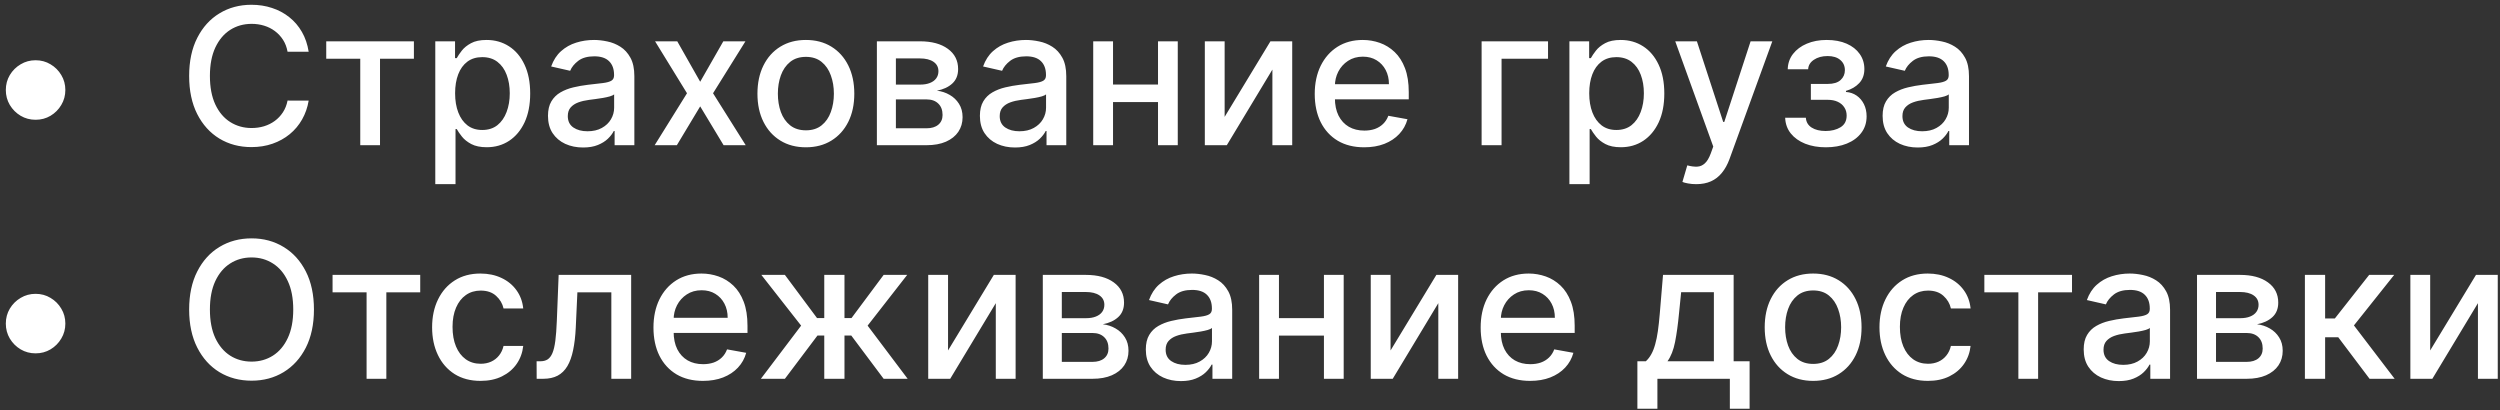 <?xml version="1.0" encoding="UTF-8"?> <svg xmlns="http://www.w3.org/2000/svg" width="396" height="65" viewBox="0 0 396 65" fill="none"><rect x="0" y="0" width="396" height="65" fill="#333333" stroke="none"/><path d="M5.637 18.971C4.772 18.971 3.983 18.761 3.269 18.339C2.554 17.911 1.983 17.339 1.554 16.625C1.133 15.911 0.922 15.121 0.922 14.257C0.922 13.386 1.133 12.596 1.554 11.889C1.983 11.175 2.554 10.607 3.269 10.186C3.983 9.757 4.772 9.543 5.637 9.543C6.508 9.543 7.297 9.757 8.004 10.186C8.719 10.607 9.287 11.175 9.708 11.889C10.137 12.596 10.351 13.386 10.351 14.257C10.351 15.121 10.137 15.911 9.708 16.625C9.287 17.339 8.719 17.911 8.004 18.339C7.297 18.761 6.508 18.971 5.637 18.971ZM48.893 8.193H45.55C45.421 7.479 45.182 6.85 44.832 6.307C44.482 5.764 44.054 5.304 43.546 4.925C43.039 4.546 42.471 4.261 41.843 4.068C41.221 3.875 40.561 3.779 39.861 3.779C38.596 3.779 37.464 4.096 36.464 4.732C35.471 5.368 34.686 6.3 34.107 7.529C33.536 8.757 33.25 10.257 33.25 12.029C33.25 13.814 33.536 15.321 34.107 16.55C34.686 17.779 35.475 18.707 36.475 19.336C37.475 19.964 38.6 20.279 39.85 20.279C40.543 20.279 41.2 20.186 41.821 20C42.45 19.807 43.018 19.525 43.525 19.154C44.032 18.782 44.461 18.329 44.811 17.793C45.168 17.25 45.414 16.629 45.55 15.929L48.893 15.939C48.714 17.018 48.368 18.011 47.854 18.918C47.346 19.818 46.693 20.596 45.893 21.254C45.1 21.904 44.193 22.407 43.171 22.764C42.15 23.121 41.036 23.3 39.829 23.3C37.929 23.3 36.236 22.85 34.75 21.95C33.264 21.043 32.093 19.746 31.236 18.061C30.386 16.375 29.961 14.364 29.961 12.029C29.961 9.686 30.389 7.675 31.246 5.996C32.104 4.311 33.275 3.018 34.761 2.118C36.246 1.211 37.936 0.757 39.829 0.757C40.993 0.757 42.079 0.925 43.086 1.261C44.1 1.589 45.011 2.075 45.818 2.718C46.625 3.354 47.293 4.132 47.821 5.054C48.35 5.968 48.707 7.014 48.893 8.193ZM51.676 9.307V6.543H65.562V9.307H60.194V23H57.065V9.307H51.676ZM68.95 29.171V6.543H72.079V9.211H72.346C72.532 8.868 72.8 8.471 73.15 8.021C73.5 7.571 73.986 7.179 74.607 6.843C75.229 6.5 76.05 6.329 77.071 6.329C78.4 6.329 79.586 6.664 80.629 7.336C81.671 8.007 82.489 8.975 83.082 10.239C83.682 11.504 83.982 13.025 83.982 14.804C83.982 16.582 83.686 18.107 83.093 19.379C82.5 20.643 81.686 21.618 80.65 22.304C79.614 22.982 78.432 23.321 77.104 23.321C76.104 23.321 75.286 23.154 74.65 22.818C74.021 22.482 73.529 22.089 73.171 21.639C72.814 21.189 72.539 20.789 72.346 20.439H72.154V29.171H68.95ZM72.089 14.771C72.089 15.929 72.257 16.943 72.593 17.814C72.929 18.686 73.414 19.368 74.05 19.861C74.686 20.346 75.464 20.589 76.386 20.589C77.343 20.589 78.143 20.336 78.786 19.829C79.429 19.314 79.914 18.618 80.243 17.739C80.579 16.861 80.746 15.871 80.746 14.771C80.746 13.686 80.582 12.711 80.254 11.846C79.932 10.982 79.446 10.3 78.796 9.8C78.154 9.3 77.35 9.05 76.386 9.05C75.457 9.05 74.671 9.289 74.029 9.768C73.393 10.246 72.911 10.914 72.582 11.771C72.254 12.629 72.089 13.629 72.089 14.771ZM92.361 23.364C91.318 23.364 90.375 23.171 89.532 22.786C88.689 22.393 88.021 21.825 87.529 21.082C87.043 20.339 86.8 19.429 86.8 18.35C86.8 17.421 86.979 16.657 87.336 16.057C87.693 15.457 88.175 14.982 88.782 14.632C89.389 14.282 90.068 14.018 90.818 13.839C91.568 13.661 92.332 13.525 93.111 13.432C94.096 13.318 94.896 13.225 95.511 13.154C96.125 13.075 96.571 12.95 96.85 12.779C97.129 12.607 97.268 12.329 97.268 11.943V11.868C97.268 10.932 97.004 10.207 96.475 9.693C95.954 9.179 95.175 8.921 94.139 8.921C93.061 8.921 92.211 9.161 91.589 9.639C90.975 10.111 90.55 10.636 90.314 11.214L87.304 10.529C87.661 9.529 88.182 8.721 88.868 8.107C89.561 7.486 90.357 7.036 91.257 6.757C92.157 6.471 93.104 6.329 94.096 6.329C94.754 6.329 95.45 6.407 96.186 6.564C96.929 6.714 97.621 6.993 98.264 7.4C98.914 7.807 99.446 8.389 99.861 9.146C100.275 9.896 100.482 10.871 100.482 12.071V23H97.354V20.75H97.225C97.018 21.164 96.707 21.571 96.293 21.971C95.879 22.371 95.346 22.704 94.696 22.968C94.046 23.232 93.268 23.364 92.361 23.364ZM93.057 20.793C93.943 20.793 94.7 20.618 95.329 20.268C95.964 19.918 96.446 19.461 96.775 18.896C97.111 18.325 97.279 17.714 97.279 17.064V14.943C97.164 15.057 96.943 15.164 96.614 15.264C96.293 15.357 95.925 15.439 95.511 15.511C95.096 15.575 94.693 15.636 94.3 15.693C93.907 15.743 93.579 15.786 93.314 15.821C92.693 15.9 92.125 16.032 91.611 16.218C91.104 16.404 90.696 16.671 90.389 17.021C90.089 17.364 89.939 17.821 89.939 18.393C89.939 19.186 90.232 19.786 90.818 20.193C91.404 20.593 92.15 20.793 93.057 20.793ZM107.278 6.543L110.91 12.95L114.574 6.543H118.078L112.946 14.771L118.121 23H114.617L110.91 16.85L107.213 23H103.699L108.821 14.771L103.763 6.543H107.278ZM127.651 23.332C126.108 23.332 124.762 22.979 123.612 22.271C122.462 21.564 121.569 20.575 120.933 19.304C120.297 18.032 119.979 16.546 119.979 14.846C119.979 13.139 120.297 11.646 120.933 10.368C121.569 9.089 122.462 8.096 123.612 7.389C124.762 6.682 126.108 6.329 127.651 6.329C129.194 6.329 130.54 6.682 131.69 7.389C132.84 8.096 133.733 9.089 134.369 10.368C135.004 11.646 135.322 13.139 135.322 14.846C135.322 16.546 135.004 18.032 134.369 19.304C133.733 20.575 132.84 21.564 131.69 22.271C130.54 22.979 129.194 23.332 127.651 23.332ZM127.662 20.643C128.662 20.643 129.49 20.379 130.147 19.85C130.804 19.321 131.29 18.618 131.604 17.739C131.926 16.861 132.087 15.893 132.087 14.836C132.087 13.786 131.926 12.821 131.604 11.943C131.29 11.057 130.804 10.346 130.147 9.811C129.49 9.275 128.662 9.007 127.662 9.007C126.654 9.007 125.819 9.275 125.154 9.811C124.497 10.346 124.008 11.057 123.687 11.943C123.372 12.821 123.215 13.786 123.215 14.836C123.215 15.893 123.372 16.861 123.687 17.739C124.008 18.618 124.497 19.321 125.154 19.85C125.819 20.379 126.654 20.643 127.662 20.643ZM138.898 23V6.543H145.723C147.58 6.543 149.052 6.939 150.138 7.732C151.223 8.518 151.766 9.586 151.766 10.936C151.766 11.9 151.459 12.664 150.845 13.229C150.23 13.793 149.416 14.171 148.402 14.364C149.138 14.45 149.813 14.671 150.427 15.029C151.041 15.379 151.534 15.85 151.905 16.443C152.284 17.036 152.473 17.743 152.473 18.564C152.473 19.436 152.248 20.207 151.798 20.879C151.348 21.543 150.695 22.064 149.838 22.443C148.988 22.814 147.963 23 146.763 23H138.898ZM141.909 20.321H146.763C147.555 20.321 148.177 20.132 148.627 19.754C149.077 19.375 149.302 18.861 149.302 18.211C149.302 17.446 149.077 16.846 148.627 16.411C148.177 15.968 147.555 15.746 146.763 15.746H141.909V20.321ZM141.909 13.4H145.755C146.355 13.4 146.87 13.314 147.298 13.143C147.734 12.971 148.066 12.729 148.295 12.414C148.53 12.093 148.648 11.714 148.648 11.279C148.648 10.643 148.388 10.146 147.866 9.789C147.345 9.432 146.63 9.254 145.723 9.254H141.909V13.4ZM160.777 23.364C159.734 23.364 158.791 23.171 157.948 22.786C157.105 22.393 156.437 21.825 155.945 21.082C155.459 20.339 155.216 19.429 155.216 18.35C155.216 17.421 155.395 16.657 155.752 16.057C156.109 15.457 156.591 14.982 157.198 14.632C157.805 14.282 158.484 14.018 159.234 13.839C159.984 13.661 160.748 13.525 161.527 13.432C162.512 13.318 163.312 13.225 163.927 13.154C164.541 13.075 164.987 12.95 165.266 12.779C165.545 12.607 165.684 12.329 165.684 11.943V11.868C165.684 10.932 165.42 10.207 164.891 9.693C164.37 9.179 163.591 8.921 162.555 8.921C161.477 8.921 160.627 9.161 160.005 9.639C159.391 10.111 158.966 10.636 158.73 11.214L155.72 10.529C156.077 9.529 156.598 8.721 157.284 8.107C157.977 7.486 158.773 7.036 159.673 6.757C160.573 6.471 161.52 6.329 162.512 6.329C163.17 6.329 163.866 6.407 164.602 6.564C165.345 6.714 166.037 6.993 166.68 7.4C167.33 7.807 167.862 8.389 168.277 9.146C168.691 9.896 168.898 10.871 168.898 12.071V23H165.77V20.75H165.641C165.434 21.164 165.123 21.571 164.709 21.971C164.295 22.371 163.762 22.704 163.112 22.968C162.462 23.232 161.684 23.364 160.777 23.364ZM161.473 20.793C162.359 20.793 163.116 20.618 163.745 20.268C164.38 19.918 164.862 19.461 165.191 18.896C165.527 18.325 165.695 17.714 165.695 17.064V14.943C165.58 15.057 165.359 15.164 165.03 15.264C164.709 15.357 164.341 15.439 163.927 15.511C163.512 15.575 163.109 15.636 162.716 15.693C162.323 15.743 161.995 15.786 161.73 15.821C161.109 15.9 160.541 16.032 160.027 16.218C159.52 16.404 159.112 16.671 158.805 17.021C158.505 17.364 158.355 17.821 158.355 18.393C158.355 19.186 158.648 19.786 159.234 20.193C159.82 20.593 160.566 20.793 161.473 20.793ZM184.319 13.389V16.164H175.404V13.389H184.319ZM176.304 6.543V23H173.165V6.543H176.304ZM186.558 6.543V23H183.429V6.543H186.558ZM193.983 18.511L201.237 6.543H204.687V23H201.547V11.021L194.326 23H190.844V6.543H193.983V18.511ZM216.087 23.332C214.465 23.332 213.069 22.986 211.897 22.293C210.733 21.593 209.833 20.611 209.197 19.346C208.569 18.075 208.254 16.586 208.254 14.879C208.254 13.193 208.569 11.707 209.197 10.421C209.833 9.136 210.719 8.132 211.854 7.411C212.997 6.689 214.333 6.329 215.862 6.329C216.79 6.329 217.69 6.482 218.562 6.789C219.433 7.096 220.215 7.579 220.908 8.236C221.601 8.893 222.147 9.746 222.547 10.796C222.947 11.839 223.147 13.107 223.147 14.6V15.736H210.065V13.336H220.008C220.008 12.493 219.837 11.746 219.494 11.096C219.151 10.439 218.669 9.921 218.047 9.543C217.433 9.164 216.712 8.975 215.883 8.975C214.983 8.975 214.197 9.196 213.526 9.639C212.862 10.075 212.347 10.646 211.983 11.354C211.626 12.054 211.447 12.814 211.447 13.636V15.511C211.447 16.611 211.64 17.546 212.026 18.318C212.419 19.089 212.965 19.679 213.665 20.086C214.365 20.486 215.183 20.686 216.119 20.686C216.726 20.686 217.279 20.6 217.779 20.429C218.279 20.25 218.712 19.986 219.076 19.636C219.44 19.286 219.719 18.854 219.912 18.339L222.944 18.886C222.701 19.779 222.265 20.561 221.637 21.232C221.015 21.896 220.233 22.414 219.29 22.786C218.354 23.15 217.287 23.332 216.087 23.332ZM245.208 6.543V9.307H237.847V23H234.687V6.543H245.208ZM248.594 29.171V6.543H251.722V9.211H251.99C252.176 8.868 252.444 8.471 252.794 8.021C253.144 7.571 253.629 7.179 254.251 6.843C254.872 6.5 255.694 6.329 256.715 6.329C258.044 6.329 259.229 6.664 260.272 7.336C261.315 8.007 262.133 8.975 262.726 10.239C263.326 11.504 263.626 13.025 263.626 14.804C263.626 16.582 263.329 18.107 262.737 19.379C262.144 20.643 261.329 21.618 260.294 22.304C259.258 22.982 258.076 23.321 256.747 23.321C255.747 23.321 254.929 23.154 254.294 22.818C253.665 22.482 253.172 22.089 252.815 21.639C252.458 21.189 252.183 20.789 251.99 20.439H251.797V29.171H248.594ZM251.733 14.771C251.733 15.929 251.901 16.943 252.237 17.814C252.572 18.686 253.058 19.368 253.694 19.861C254.329 20.346 255.108 20.589 256.029 20.589C256.987 20.589 257.787 20.336 258.429 19.829C259.072 19.314 259.558 18.618 259.887 17.739C260.222 16.861 260.39 15.871 260.39 14.771C260.39 13.686 260.226 12.711 259.897 11.846C259.576 10.982 259.09 10.3 258.44 9.8C257.797 9.3 256.994 9.05 256.029 9.05C255.101 9.05 254.315 9.289 253.672 9.768C253.037 10.246 252.554 10.914 252.226 11.771C251.897 12.629 251.733 13.629 251.733 14.771ZM268.68 29.171C268.202 29.171 267.766 29.132 267.373 29.054C266.98 28.982 266.688 28.904 266.495 28.818L267.266 26.193C267.852 26.35 268.373 26.418 268.83 26.396C269.288 26.375 269.691 26.204 270.041 25.882C270.398 25.561 270.713 25.036 270.984 24.307L271.38 23.214L265.359 6.543H268.788L272.955 19.314H273.127L277.295 6.543H280.734L273.952 25.196C273.638 26.054 273.238 26.779 272.752 27.371C272.266 27.971 271.688 28.421 271.016 28.721C270.345 29.021 269.566 29.171 268.68 29.171ZM282.77 18.65H286.048C286.091 19.321 286.395 19.839 286.959 20.204C287.53 20.568 288.27 20.75 289.177 20.75C290.098 20.75 290.884 20.554 291.534 20.161C292.184 19.761 292.509 19.143 292.509 18.307C292.509 17.807 292.384 17.371 292.134 17C291.891 16.621 291.545 16.329 291.095 16.121C290.652 15.914 290.127 15.811 289.52 15.811H286.841V13.293H289.52C290.427 13.293 291.105 13.086 291.555 12.671C292.005 12.257 292.23 11.739 292.23 11.118C292.23 10.446 291.987 9.907 291.502 9.5C291.023 9.086 290.355 8.879 289.498 8.879C288.627 8.879 287.902 9.075 287.323 9.468C286.745 9.854 286.441 10.354 286.412 10.968H283.177C283.198 10.046 283.477 9.239 284.012 8.546C284.555 7.846 285.284 7.304 286.198 6.918C287.12 6.525 288.166 6.329 289.337 6.329C290.559 6.329 291.616 6.525 292.509 6.918C293.402 7.311 294.091 7.854 294.577 8.546C295.07 9.239 295.316 10.036 295.316 10.936C295.316 11.843 295.045 12.586 294.502 13.164C293.966 13.736 293.266 14.146 292.402 14.396V14.568C293.037 14.611 293.602 14.804 294.095 15.146C294.587 15.489 294.973 15.943 295.252 16.507C295.53 17.071 295.67 17.711 295.67 18.425C295.67 19.432 295.391 20.304 294.834 21.039C294.284 21.775 293.52 22.343 292.541 22.743C291.57 23.136 290.459 23.332 289.209 23.332C287.995 23.332 286.905 23.143 285.941 22.764C284.984 22.379 284.223 21.836 283.659 21.136C283.102 20.436 282.805 19.607 282.77 18.65ZM303.767 23.364C302.724 23.364 301.781 23.171 300.938 22.786C300.096 22.393 299.428 21.825 298.935 21.082C298.449 20.339 298.206 19.429 298.206 18.35C298.206 17.421 298.385 16.657 298.742 16.057C299.099 15.457 299.581 14.982 300.188 14.632C300.796 14.282 301.474 14.018 302.224 13.839C302.974 13.661 303.738 13.525 304.517 13.432C305.503 13.318 306.303 13.225 306.917 13.154C307.531 13.075 307.978 12.95 308.256 12.779C308.535 12.607 308.674 12.329 308.674 11.943V11.868C308.674 10.932 308.41 10.207 307.881 9.693C307.36 9.179 306.581 8.921 305.546 8.921C304.467 8.921 303.617 9.161 302.996 9.639C302.381 10.111 301.956 10.636 301.721 11.214L298.71 10.529C299.067 9.529 299.588 8.721 300.274 8.107C300.967 7.486 301.763 7.036 302.663 6.757C303.563 6.471 304.51 6.329 305.503 6.329C306.16 6.329 306.856 6.407 307.592 6.564C308.335 6.714 309.028 6.993 309.671 7.4C310.321 7.807 310.853 8.389 311.267 9.146C311.681 9.896 311.888 10.871 311.888 12.071V23H308.76V20.75H308.631C308.424 21.164 308.113 21.571 307.699 21.971C307.285 22.371 306.753 22.704 306.103 22.968C305.453 23.232 304.674 23.364 303.767 23.364ZM304.463 20.793C305.349 20.793 306.106 20.618 306.735 20.268C307.371 19.918 307.853 19.461 308.181 18.896C308.517 18.325 308.685 17.714 308.685 17.064V14.943C308.571 15.057 308.349 15.164 308.021 15.264C307.699 15.357 307.331 15.439 306.917 15.511C306.503 15.575 306.099 15.636 305.706 15.693C305.313 15.743 304.985 15.786 304.721 15.821C304.099 15.9 303.531 16.032 303.017 16.218C302.51 16.404 302.103 16.671 301.796 17.021C301.496 17.364 301.346 17.821 301.346 18.393C301.346 19.186 301.638 19.786 302.224 20.193C302.81 20.593 303.556 20.793 304.463 20.793ZM5.637 55.971C4.772 55.971 3.983 55.761 3.269 55.339C2.554 54.911 1.983 54.339 1.554 53.625C1.133 52.911 0.922 52.121 0.922 51.257C0.922 50.386 1.133 49.596 1.554 48.889C1.983 48.175 2.554 47.607 3.269 47.186C3.983 46.757 4.772 46.543 5.637 46.543C6.508 46.543 7.297 46.757 8.004 47.186C8.719 47.607 9.287 48.175 9.708 48.889C10.137 49.596 10.351 50.386 10.351 51.257C10.351 52.121 10.137 52.911 9.708 53.625C9.287 54.339 8.719 54.911 8.004 55.339C7.297 55.761 6.508 55.971 5.637 55.971ZM49.729 49.029C49.729 51.371 49.3 53.386 48.443 55.071C47.586 56.75 46.411 58.043 44.918 58.95C43.432 59.85 41.743 60.3 39.85 60.3C37.95 60.3 36.254 59.85 34.761 58.95C33.275 58.043 32.104 56.746 31.246 55.061C30.389 53.375 29.961 51.364 29.961 49.029C29.961 46.686 30.389 44.675 31.246 42.996C32.104 41.311 33.275 40.018 34.761 39.118C36.254 38.211 37.95 37.757 39.85 37.757C41.743 37.757 43.432 38.211 44.918 39.118C46.411 40.018 47.586 41.311 48.443 42.996C49.3 44.675 49.729 46.686 49.729 49.029ZM46.45 49.029C46.45 47.243 46.161 45.739 45.582 44.518C45.011 43.289 44.225 42.361 43.225 41.732C42.232 41.096 41.107 40.779 39.85 40.779C38.586 40.779 37.457 41.096 36.464 41.732C35.471 42.361 34.686 43.289 34.107 44.518C33.536 45.739 33.25 47.243 33.25 49.029C33.25 50.814 33.536 52.321 34.107 53.55C34.686 54.771 35.471 55.7 36.464 56.336C37.457 56.964 38.586 57.279 39.85 57.279C41.107 57.279 42.232 56.964 43.225 56.336C44.225 55.7 45.011 54.771 45.582 53.55C46.161 52.321 46.45 50.814 46.45 49.029ZM52.678 46.307V43.543H66.563V46.307H61.196V60H58.067V46.307H52.678ZM76.118 60.332C74.525 60.332 73.154 59.971 72.004 59.25C70.861 58.521 69.982 57.518 69.368 56.239C68.754 54.961 68.446 53.496 68.446 51.846C68.446 50.175 68.761 48.7 69.389 47.421C70.018 46.136 70.904 45.132 72.046 44.411C73.189 43.689 74.536 43.329 76.086 43.329C77.336 43.329 78.45 43.561 79.429 44.025C80.407 44.482 81.196 45.125 81.796 45.954C82.404 46.782 82.764 47.75 82.879 48.857H79.761C79.589 48.086 79.196 47.421 78.582 46.864C77.975 46.307 77.161 46.029 76.139 46.029C75.246 46.029 74.464 46.264 73.793 46.736C73.129 47.2 72.611 47.864 72.239 48.729C71.868 49.586 71.682 50.6 71.682 51.771C71.682 52.971 71.864 54.007 72.229 54.879C72.593 55.75 73.107 56.425 73.771 56.904C74.443 57.382 75.232 57.621 76.139 57.621C76.746 57.621 77.296 57.511 77.789 57.289C78.289 57.061 78.707 56.736 79.043 56.314C79.386 55.893 79.625 55.386 79.761 54.793H82.879C82.764 55.857 82.418 56.807 81.839 57.643C81.261 58.479 80.486 59.136 79.514 59.614C78.55 60.093 77.418 60.332 76.118 60.332ZM85.008 60L84.997 57.225H85.587C86.044 57.225 86.426 57.129 86.733 56.936C87.047 56.736 87.305 56.4 87.504 55.929C87.704 55.457 87.858 54.807 87.965 53.979C88.072 53.143 88.151 52.093 88.201 50.829L88.49 43.543H99.976V60H96.837V46.307H91.458L91.201 51.9C91.137 53.257 90.997 54.443 90.783 55.457C90.576 56.471 90.272 57.318 89.872 57.996C89.472 58.668 88.958 59.171 88.329 59.507C87.701 59.836 86.937 60 86.037 60H85.008ZM111.341 60.332C109.72 60.332 108.323 59.986 107.152 59.293C105.987 58.593 105.087 57.611 104.452 56.346C103.823 55.075 103.509 53.586 103.509 51.879C103.509 50.193 103.823 48.707 104.452 47.421C105.087 46.136 105.973 45.132 107.109 44.411C108.252 43.689 109.588 43.329 111.116 43.329C112.045 43.329 112.945 43.482 113.816 43.789C114.688 44.096 115.47 44.579 116.163 45.236C116.855 45.893 117.402 46.746 117.802 47.796C118.202 48.839 118.402 50.107 118.402 51.6V52.736H105.32V50.336H115.263C115.263 49.493 115.091 48.746 114.748 48.096C114.405 47.439 113.923 46.921 113.302 46.543C112.687 46.164 111.966 45.975 111.137 45.975C110.237 45.975 109.452 46.196 108.78 46.639C108.116 47.075 107.602 47.646 107.237 48.354C106.88 49.054 106.702 49.814 106.702 50.636V52.511C106.702 53.611 106.895 54.546 107.28 55.318C107.673 56.089 108.22 56.679 108.92 57.086C109.62 57.486 110.437 57.686 111.373 57.686C111.98 57.686 112.534 57.6 113.034 57.429C113.534 57.25 113.966 56.986 114.33 56.636C114.695 56.286 114.973 55.854 115.166 55.339L118.198 55.886C117.955 56.779 117.52 57.561 116.891 58.232C116.27 58.896 115.488 59.414 114.545 59.786C113.609 60.15 112.541 60.332 111.341 60.332ZM120.523 60L126.898 51.579L120.598 43.543H124.327L129.416 50.379H130.563V43.543H133.766V50.379H134.88L139.97 43.543H143.698L137.43 51.579L143.773 60H139.97L134.838 53.143H133.766V60H130.563V53.143H129.491L124.327 60H120.523ZM150.17 55.511L157.423 43.543H160.873V60H157.734V48.021L150.512 60H147.03V43.543H150.17V55.511ZM165.18 60V43.543H172.005C173.863 43.543 175.334 43.939 176.42 44.732C177.505 45.518 178.048 46.586 178.048 47.936C178.048 48.9 177.741 49.664 177.127 50.229C176.513 50.793 175.698 51.171 174.684 51.364C175.42 51.45 176.095 51.671 176.709 52.029C177.323 52.379 177.816 52.85 178.188 53.443C178.566 54.036 178.755 54.743 178.755 55.564C178.755 56.436 178.53 57.207 178.08 57.879C177.63 58.543 176.977 59.064 176.12 59.443C175.27 59.814 174.245 60 173.045 60H165.18ZM168.191 57.321H173.045C173.838 57.321 174.459 57.132 174.909 56.754C175.359 56.375 175.584 55.861 175.584 55.211C175.584 54.446 175.359 53.846 174.909 53.411C174.459 52.968 173.838 52.746 173.045 52.746H168.191V57.321ZM168.191 50.4H172.038C172.638 50.4 173.152 50.314 173.58 50.143C174.016 49.971 174.348 49.729 174.577 49.414C174.813 49.093 174.93 48.714 174.93 48.279C174.93 47.643 174.67 47.146 174.148 46.789C173.627 46.432 172.913 46.254 172.005 46.254H168.191V50.4ZM187.059 60.364C186.016 60.364 185.073 60.171 184.23 59.786C183.388 59.393 182.72 58.825 182.227 58.082C181.741 57.339 181.498 56.429 181.498 55.35C181.498 54.421 181.677 53.657 182.034 53.057C182.391 52.457 182.873 51.982 183.48 51.632C184.088 51.282 184.766 51.018 185.516 50.839C186.266 50.661 187.03 50.525 187.809 50.432C188.795 50.318 189.595 50.225 190.209 50.154C190.823 50.075 191.27 49.95 191.548 49.779C191.827 49.607 191.966 49.329 191.966 48.943V48.868C191.966 47.932 191.702 47.207 191.173 46.693C190.652 46.179 189.873 45.921 188.838 45.921C187.759 45.921 186.909 46.161 186.288 46.639C185.673 47.111 185.248 47.636 185.013 48.214L182.002 47.529C182.359 46.529 182.88 45.721 183.566 45.107C184.259 44.486 185.055 44.036 185.955 43.757C186.855 43.471 187.802 43.329 188.795 43.329C189.452 43.329 190.148 43.407 190.884 43.564C191.627 43.714 192.32 43.993 192.963 44.4C193.613 44.807 194.145 45.389 194.559 46.146C194.973 46.896 195.18 47.871 195.18 49.071V60H192.052V57.75H191.923C191.716 58.164 191.405 58.571 190.991 58.971C190.577 59.371 190.045 59.704 189.395 59.968C188.745 60.232 187.966 60.364 187.059 60.364ZM187.755 57.793C188.641 57.793 189.398 57.618 190.027 57.268C190.663 56.918 191.145 56.461 191.473 55.896C191.809 55.325 191.977 54.714 191.977 54.064V51.943C191.863 52.057 191.641 52.164 191.313 52.264C190.991 52.357 190.623 52.439 190.209 52.511C189.795 52.575 189.391 52.636 188.998 52.693C188.605 52.743 188.277 52.786 188.013 52.821C187.391 52.9 186.823 53.032 186.309 53.218C185.802 53.404 185.395 53.671 185.088 54.021C184.788 54.364 184.638 54.821 184.638 55.393C184.638 56.186 184.93 56.786 185.516 57.193C186.102 57.593 186.848 57.793 187.755 57.793ZM210.601 50.389V53.164H201.687V50.389H210.601ZM202.587 43.543V60H199.447V43.543H202.587ZM212.84 43.543V60H209.712V43.543H212.84ZM220.265 55.511L227.519 43.543H230.969V60H227.829V48.021L220.608 60H217.126V43.543H220.265V55.511ZM242.369 60.332C240.747 60.332 239.351 59.986 238.179 59.293C237.015 58.593 236.115 57.611 235.479 56.346C234.851 55.075 234.537 53.586 234.537 51.879C234.537 50.193 234.851 48.707 235.479 47.421C236.115 46.136 237.001 45.132 238.137 44.411C239.279 43.689 240.615 43.329 242.144 43.329C243.072 43.329 243.972 43.482 244.844 43.789C245.715 44.096 246.497 44.579 247.19 45.236C247.883 45.893 248.429 46.746 248.829 47.796C249.229 48.839 249.429 50.107 249.429 51.6V52.736H236.347V50.336H246.29C246.29 49.493 246.119 48.746 245.776 48.096C245.433 47.439 244.951 46.921 244.329 46.543C243.715 46.164 242.994 45.975 242.165 45.975C241.265 45.975 240.479 46.196 239.808 46.639C239.144 47.075 238.629 47.646 238.265 48.354C237.908 49.054 237.729 49.814 237.729 50.636V52.511C237.729 53.611 237.922 54.546 238.308 55.318C238.701 56.089 239.247 56.679 239.947 57.086C240.647 57.486 241.465 57.686 242.401 57.686C243.008 57.686 243.562 57.6 244.062 57.429C244.562 57.25 244.994 56.986 245.358 56.636C245.722 56.286 246.001 55.854 246.194 55.339L249.226 55.886C248.983 56.779 248.547 57.561 247.919 58.232C247.297 58.896 246.515 59.414 245.572 59.786C244.637 60.15 243.569 60.332 242.369 60.332ZM259.362 64.746V57.225H260.701C261.044 56.911 261.333 56.536 261.569 56.1C261.812 55.664 262.015 55.146 262.179 54.546C262.351 53.946 262.494 53.246 262.608 52.446C262.722 51.639 262.822 50.718 262.908 49.682L263.422 43.543H274.608V57.225H277.137V64.746H274.008V60H262.533V64.746H259.362ZM264.129 57.225H271.479V46.286H266.294L265.951 49.682C265.787 51.411 265.579 52.911 265.329 54.182C265.079 55.446 264.679 56.461 264.129 57.225ZM287.2 60.332C285.657 60.332 284.311 59.979 283.161 59.271C282.011 58.564 281.118 57.575 280.482 56.304C279.846 55.032 279.529 53.546 279.529 51.846C279.529 50.139 279.846 48.646 280.482 47.368C281.118 46.089 282.011 45.096 283.161 44.389C284.311 43.682 285.657 43.329 287.2 43.329C288.743 43.329 290.089 43.682 291.239 44.389C292.389 45.096 293.282 46.089 293.918 47.368C294.554 48.646 294.871 50.139 294.871 51.846C294.871 53.546 294.554 55.032 293.918 56.304C293.282 57.575 292.389 58.564 291.239 59.271C290.089 59.979 288.743 60.332 287.2 60.332ZM287.211 57.643C288.211 57.643 289.039 57.379 289.696 56.85C290.354 56.321 290.839 55.618 291.154 54.739C291.475 53.861 291.636 52.893 291.636 51.836C291.636 50.786 291.475 49.821 291.154 48.943C290.839 48.057 290.354 47.346 289.696 46.811C289.039 46.275 288.211 46.007 287.211 46.007C286.204 46.007 285.368 46.275 284.704 46.811C284.046 47.346 283.557 48.057 283.236 48.943C282.921 49.821 282.764 50.786 282.764 51.836C282.764 52.893 282.921 53.861 283.236 54.739C283.557 55.618 284.046 56.321 284.704 56.85C285.368 57.379 286.204 57.643 287.211 57.643ZM305.379 60.332C303.787 60.332 302.415 59.971 301.265 59.25C300.122 58.521 299.244 57.518 298.629 56.239C298.015 54.961 297.708 53.496 297.708 51.846C297.708 50.175 298.022 48.7 298.651 47.421C299.279 46.136 300.165 45.132 301.308 44.411C302.451 43.689 303.797 43.329 305.347 43.329C306.597 43.329 307.712 43.561 308.69 44.025C309.669 44.482 310.458 45.125 311.058 45.954C311.665 46.782 312.026 47.75 312.14 48.857H309.022C308.851 48.086 308.458 47.421 307.844 46.864C307.237 46.307 306.422 46.029 305.401 46.029C304.508 46.029 303.726 46.264 303.054 46.736C302.39 47.2 301.872 47.864 301.501 48.729C301.129 49.586 300.944 50.6 300.944 51.771C300.944 52.971 301.126 54.007 301.49 54.879C301.854 55.75 302.369 56.425 303.033 56.904C303.704 57.382 304.494 57.621 305.401 57.621C306.008 57.621 306.558 57.511 307.051 57.289C307.551 57.061 307.969 56.736 308.304 56.314C308.647 55.893 308.887 55.386 309.022 54.793H312.14C312.026 55.857 311.679 56.807 311.101 57.643C310.522 58.479 309.747 59.136 308.776 59.614C307.812 60.093 306.679 60.332 305.379 60.332ZM314.321 46.307V43.543H328.206V46.307H322.838V60H319.71V46.307H314.321ZM335.618 60.364C334.575 60.364 333.632 60.171 332.789 59.786C331.946 59.393 331.279 58.825 330.786 58.082C330.3 57.339 330.057 56.429 330.057 55.35C330.057 54.421 330.236 53.657 330.593 53.057C330.95 52.457 331.432 51.982 332.039 51.632C332.646 51.282 333.325 51.018 334.075 50.839C334.825 50.661 335.589 50.525 336.368 50.432C337.354 50.318 338.154 50.225 338.768 50.154C339.382 50.075 339.829 49.95 340.107 49.779C340.386 49.607 340.525 49.329 340.525 48.943V48.868C340.525 47.932 340.261 47.207 339.732 46.693C339.211 46.179 338.432 45.921 337.396 45.921C336.318 45.921 335.468 46.161 334.846 46.639C334.232 47.111 333.807 47.636 333.571 48.214L330.561 47.529C330.918 46.529 331.439 45.721 332.125 45.107C332.818 44.486 333.614 44.036 334.514 43.757C335.414 43.471 336.361 43.329 337.354 43.329C338.011 43.329 338.707 43.407 339.443 43.564C340.186 43.714 340.879 43.993 341.521 44.4C342.171 44.807 342.704 45.389 343.118 46.146C343.532 46.896 343.739 47.871 343.739 49.071V60H340.611V57.75H340.482C340.275 58.164 339.964 58.571 339.55 58.971C339.136 59.371 338.604 59.704 337.954 59.968C337.304 60.232 336.525 60.364 335.618 60.364ZM336.314 57.793C337.2 57.793 337.957 57.618 338.586 57.268C339.221 56.918 339.704 56.461 340.032 55.896C340.368 55.325 340.536 54.714 340.536 54.064V51.943C340.421 52.057 340.2 52.164 339.871 52.264C339.55 52.357 339.182 52.439 338.768 52.511C338.354 52.575 337.95 52.636 337.557 52.693C337.164 52.743 336.836 52.786 336.571 52.821C335.95 52.9 335.382 53.032 334.868 53.218C334.361 53.404 333.954 53.671 333.646 54.021C333.346 54.364 333.196 54.821 333.196 55.393C333.196 56.186 333.489 56.786 334.075 57.193C334.661 57.593 335.407 57.793 336.314 57.793ZM348.006 60V43.543H354.831C356.688 43.543 358.16 43.939 359.246 44.732C360.331 45.518 360.874 46.586 360.874 47.936C360.874 48.9 360.567 49.664 359.953 50.229C359.338 50.793 358.524 51.171 357.51 51.364C358.246 51.45 358.921 51.671 359.535 52.029C360.149 52.379 360.642 52.85 361.013 53.443C361.392 54.036 361.581 54.743 361.581 55.564C361.581 56.436 361.356 57.207 360.906 57.879C360.456 58.543 359.803 59.064 358.946 59.443C358.096 59.814 357.071 60 355.871 60H348.006ZM351.017 57.321H355.871C356.663 57.321 357.285 57.132 357.735 56.754C358.185 56.375 358.41 55.861 358.41 55.211C358.41 54.446 358.185 53.846 357.735 53.411C357.285 52.968 356.663 52.746 355.871 52.746H351.017V57.321ZM351.017 50.4H354.863C355.463 50.4 355.978 50.314 356.406 50.143C356.842 49.971 357.174 49.729 357.403 49.414C357.638 49.093 357.756 48.714 357.756 48.279C357.756 47.643 357.496 47.146 356.974 46.789C356.453 46.432 355.738 46.254 354.831 46.254H351.017V50.4ZM365.096 60V43.543H368.299V50.443H369.842L375.274 43.543H379.238L372.863 51.546L379.313 60H375.338L370.378 53.421H368.299V60H365.096ZM384.941 55.511L392.195 43.543H395.645V60H392.505V48.021L385.284 60H381.802V43.543H384.941V55.511Z" fill="white"></path></svg> 